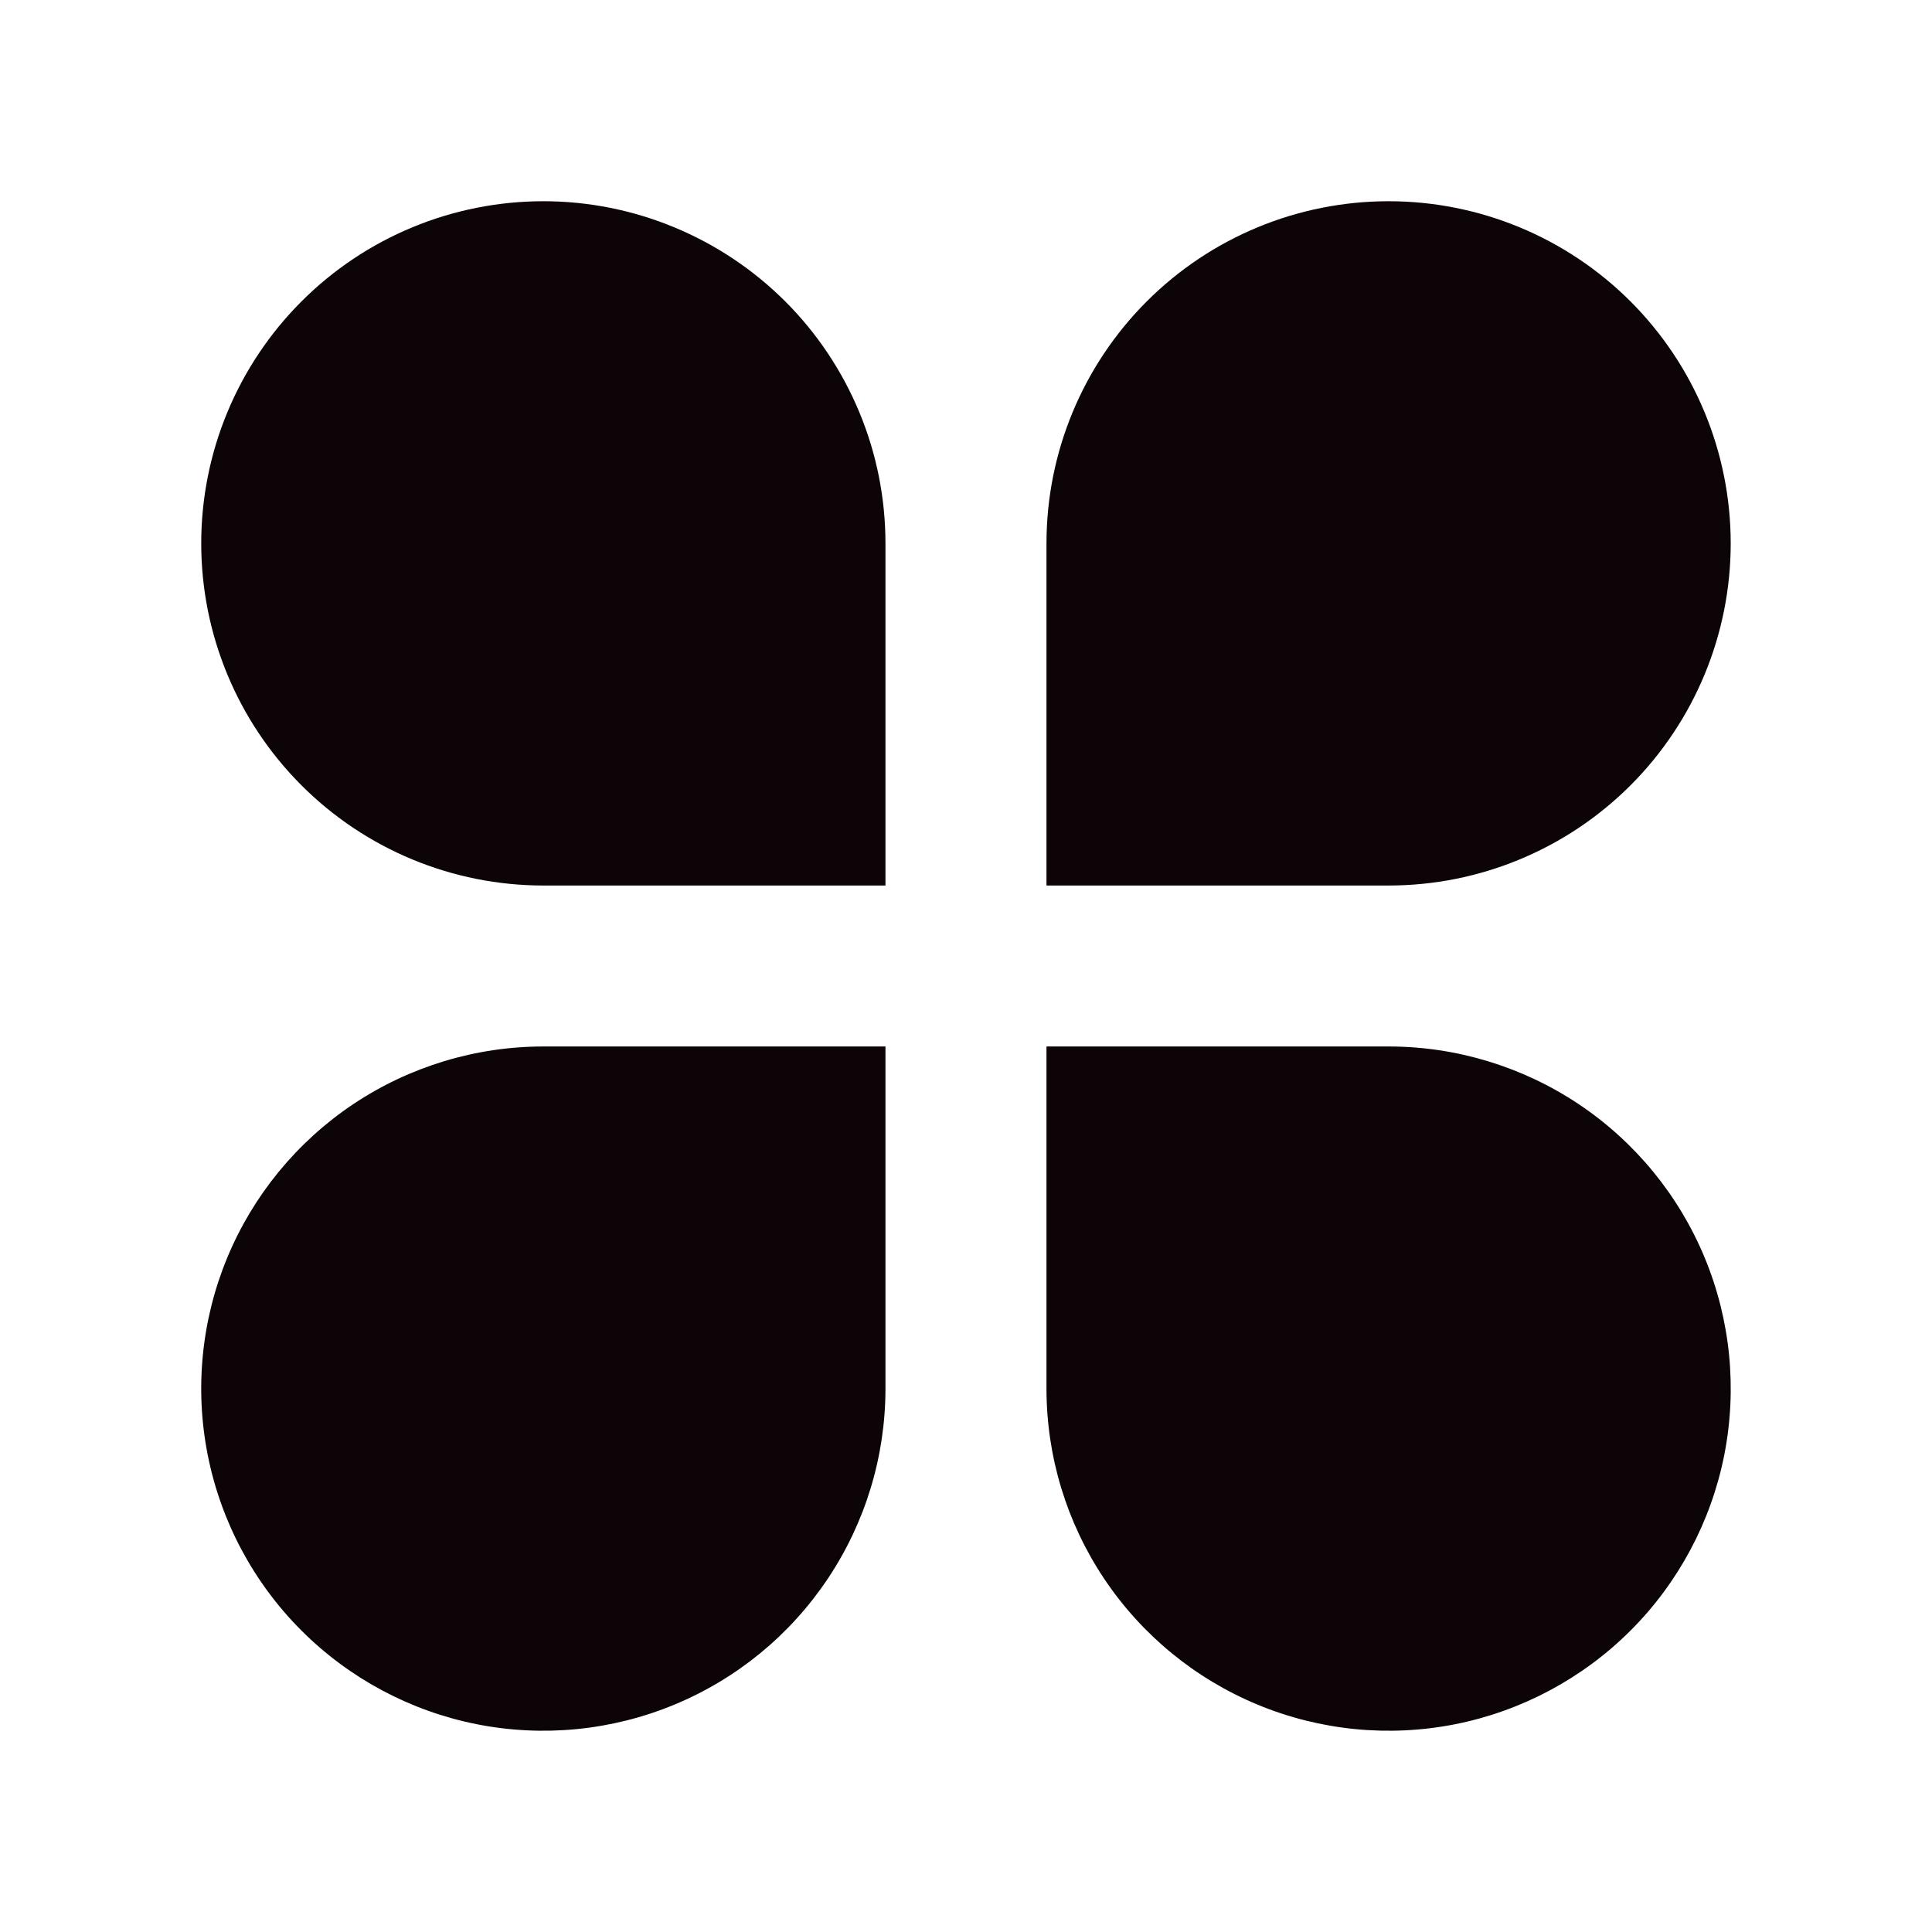 <svg width="32" height="32" viewBox="0 0 32 32" fill="none" xmlns="http://www.w3.org/2000/svg">
<path d="M9 3.333C9.744 3.333 10.481 3.48 11.168 3.765C11.856 4.05 12.48 4.467 13.007 4.993C13.533 5.519 13.95 6.144 14.235 6.832C14.52 7.519 14.666 8.256 14.666 9V14.667H9C7.497 14.667 6.055 14.07 4.993 13.007C3.93 11.944 3.333 10.503 3.333 9C3.333 7.497 3.93 6.056 4.993 4.993C6.055 3.93 7.497 3.333 9 3.333ZM9 17.333H14.666V23C14.666 24.121 14.334 25.216 13.711 26.148C13.089 27.08 12.204 27.806 11.168 28.235C10.133 28.664 8.993 28.776 7.894 28.558C6.795 28.339 5.785 27.799 4.993 27.007C4.2 26.215 3.661 25.205 3.442 24.106C3.223 23.006 3.335 21.867 3.764 20.831C4.193 19.796 4.92 18.911 5.851 18.288C6.783 17.666 7.879 17.333 9 17.333ZM23 3.333C24.503 3.333 25.944 3.93 27.007 4.993C28.069 6.056 28.666 7.497 28.666 9C28.666 10.503 28.069 11.944 27.007 13.007C25.944 14.07 24.503 14.667 23 14.667H17.333V9C17.333 7.497 17.93 6.056 18.993 4.993C20.055 3.93 21.497 3.333 23 3.333ZM17.333 17.333H23C24.12 17.333 25.216 17.666 26.148 18.288C27.08 18.911 27.806 19.796 28.235 20.831C28.664 21.867 28.776 23.006 28.558 24.106C28.339 25.205 27.799 26.215 27.007 27.007C26.214 27.799 25.204 28.339 24.105 28.558C23.006 28.776 21.867 28.664 20.831 28.235C19.796 27.806 18.911 27.08 18.288 26.148C17.665 25.216 17.333 24.121 17.333 23V17.333Z" fill="#0C0407"/>
</svg>
